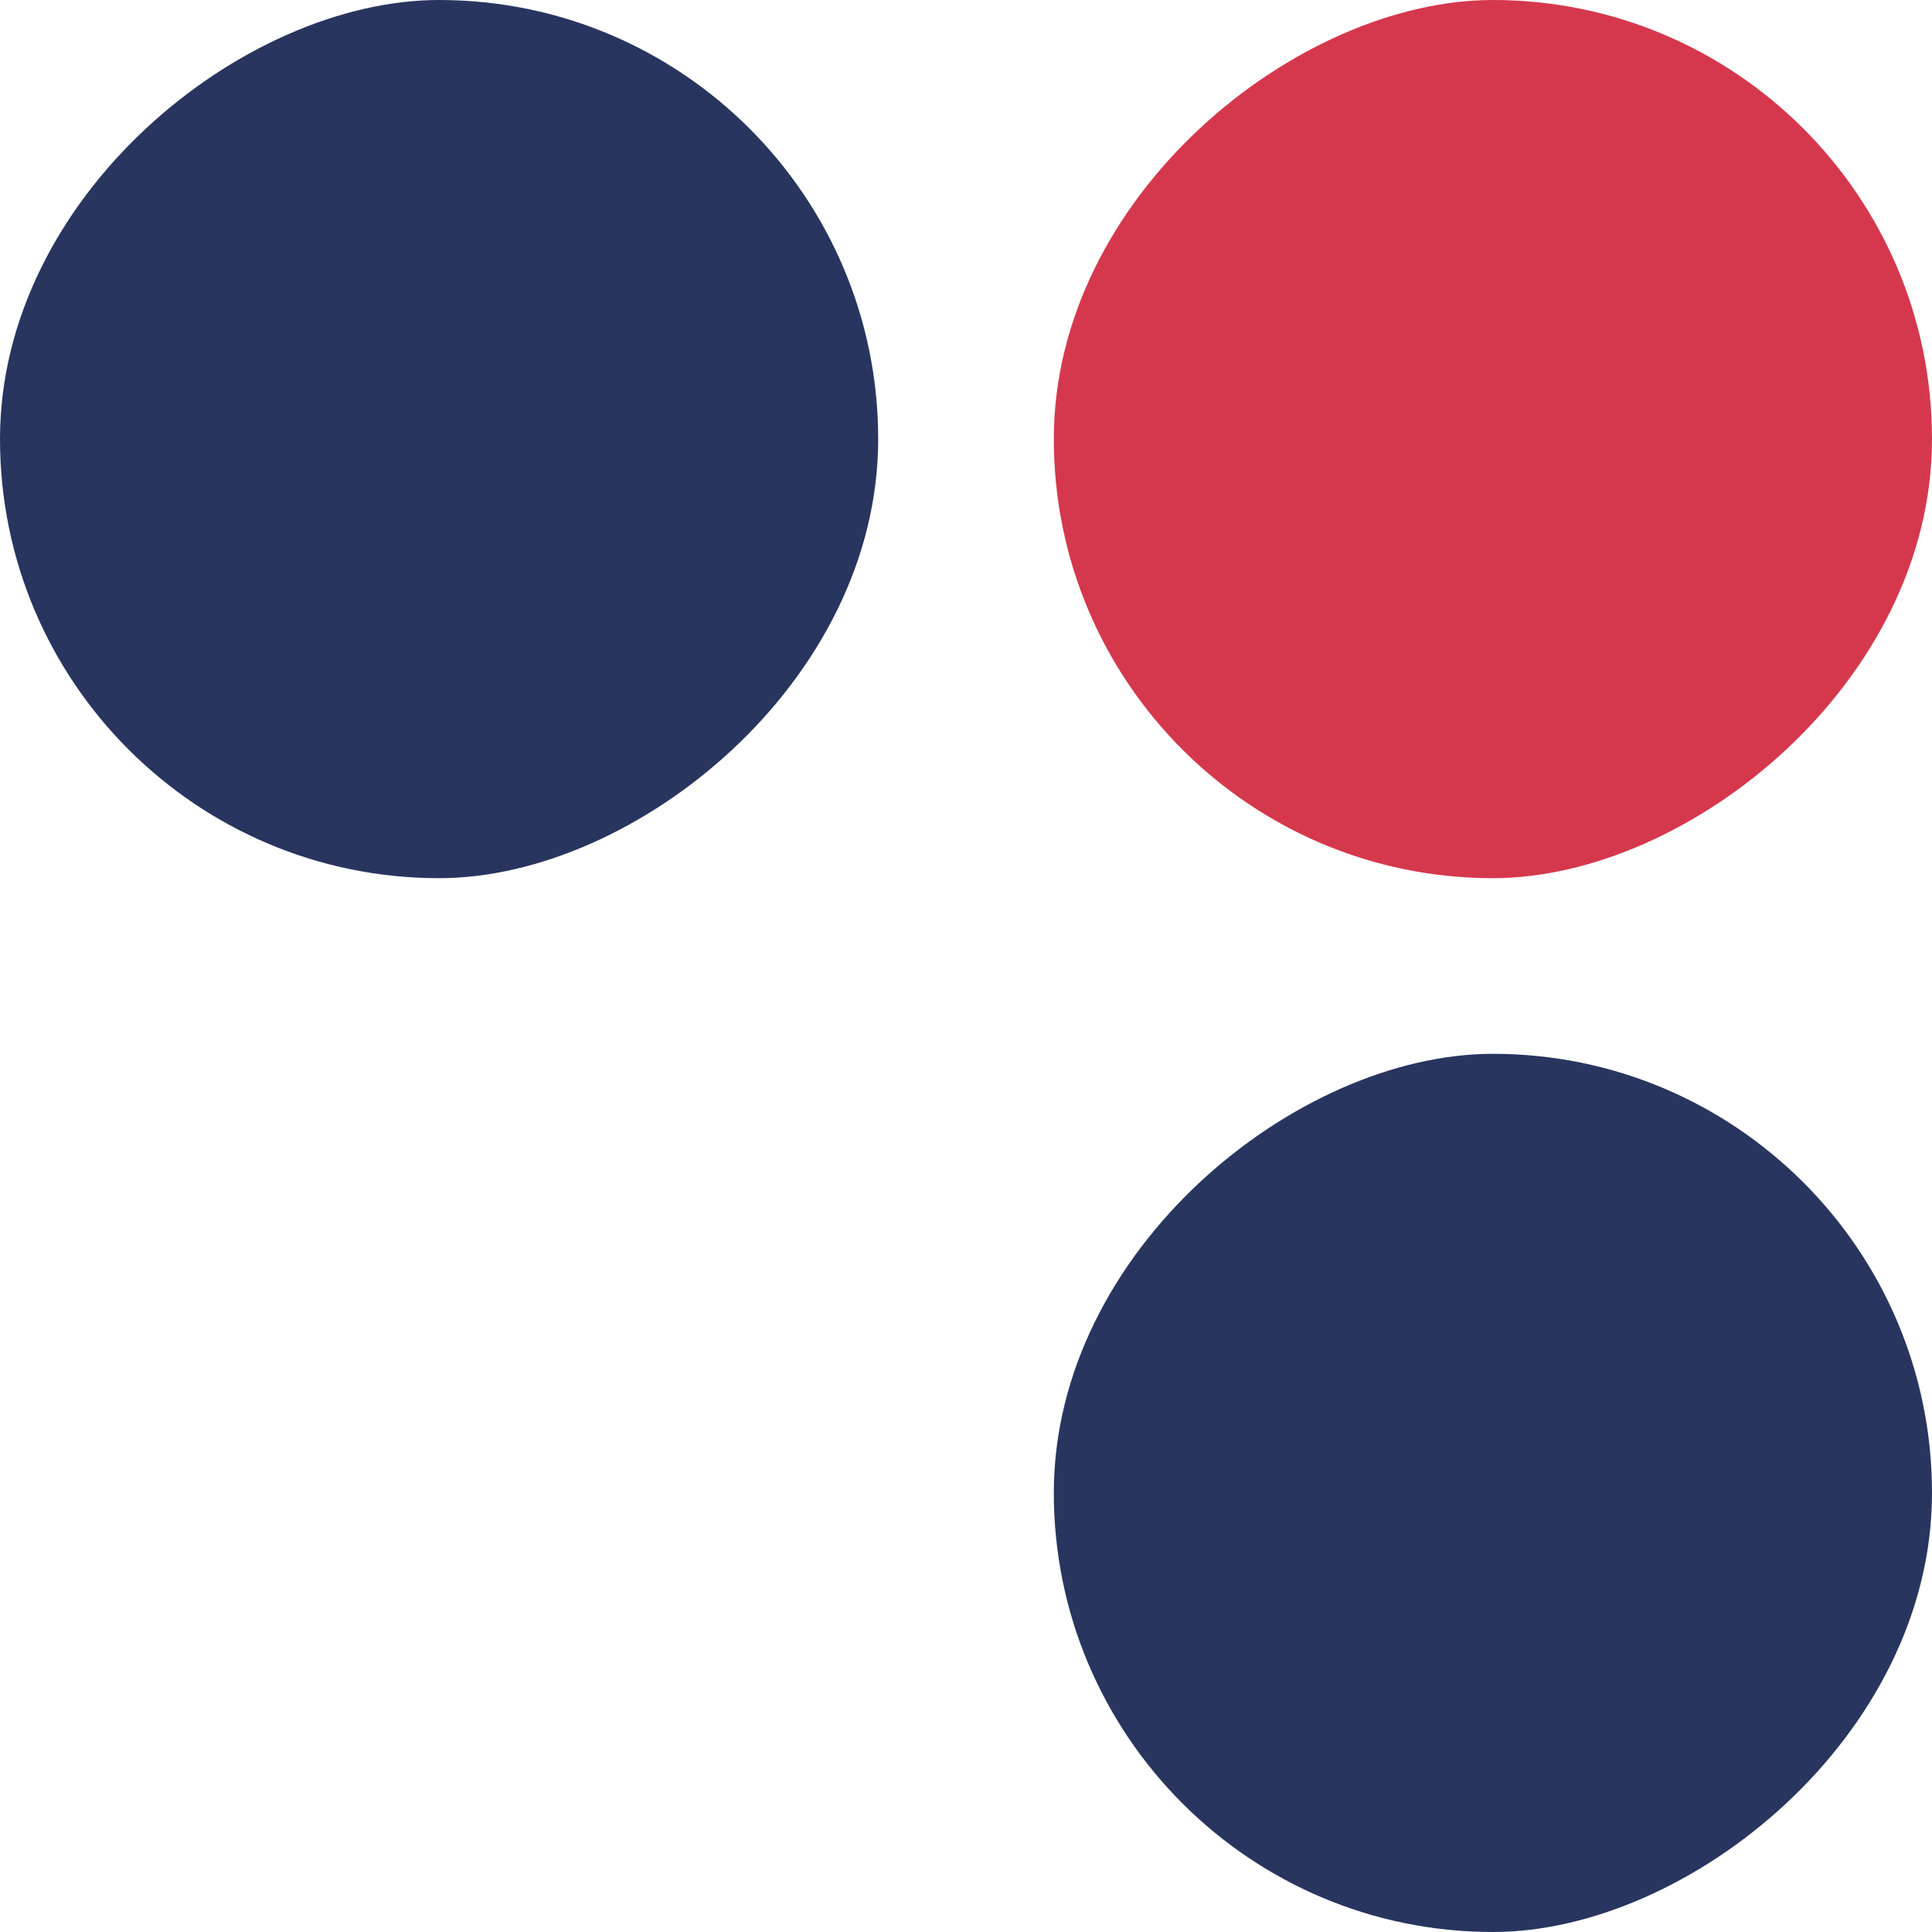 <svg width="22" height="22" viewBox="0 0 22 22" fill="none" xmlns="http://www.w3.org/2000/svg">
<rect x="12" y="10" width="10" height="10" rx="5" transform="rotate(-90 12 10)" fill="#D5384D"/>
<rect y="10" width="10" height="10" rx="5" transform="rotate(-90 0 10)" fill="#28355F"/>
<rect x="12" y="22" width="10" height="10" rx="5" transform="rotate(-90 12 22)" fill="#28355F"/>
</svg>
